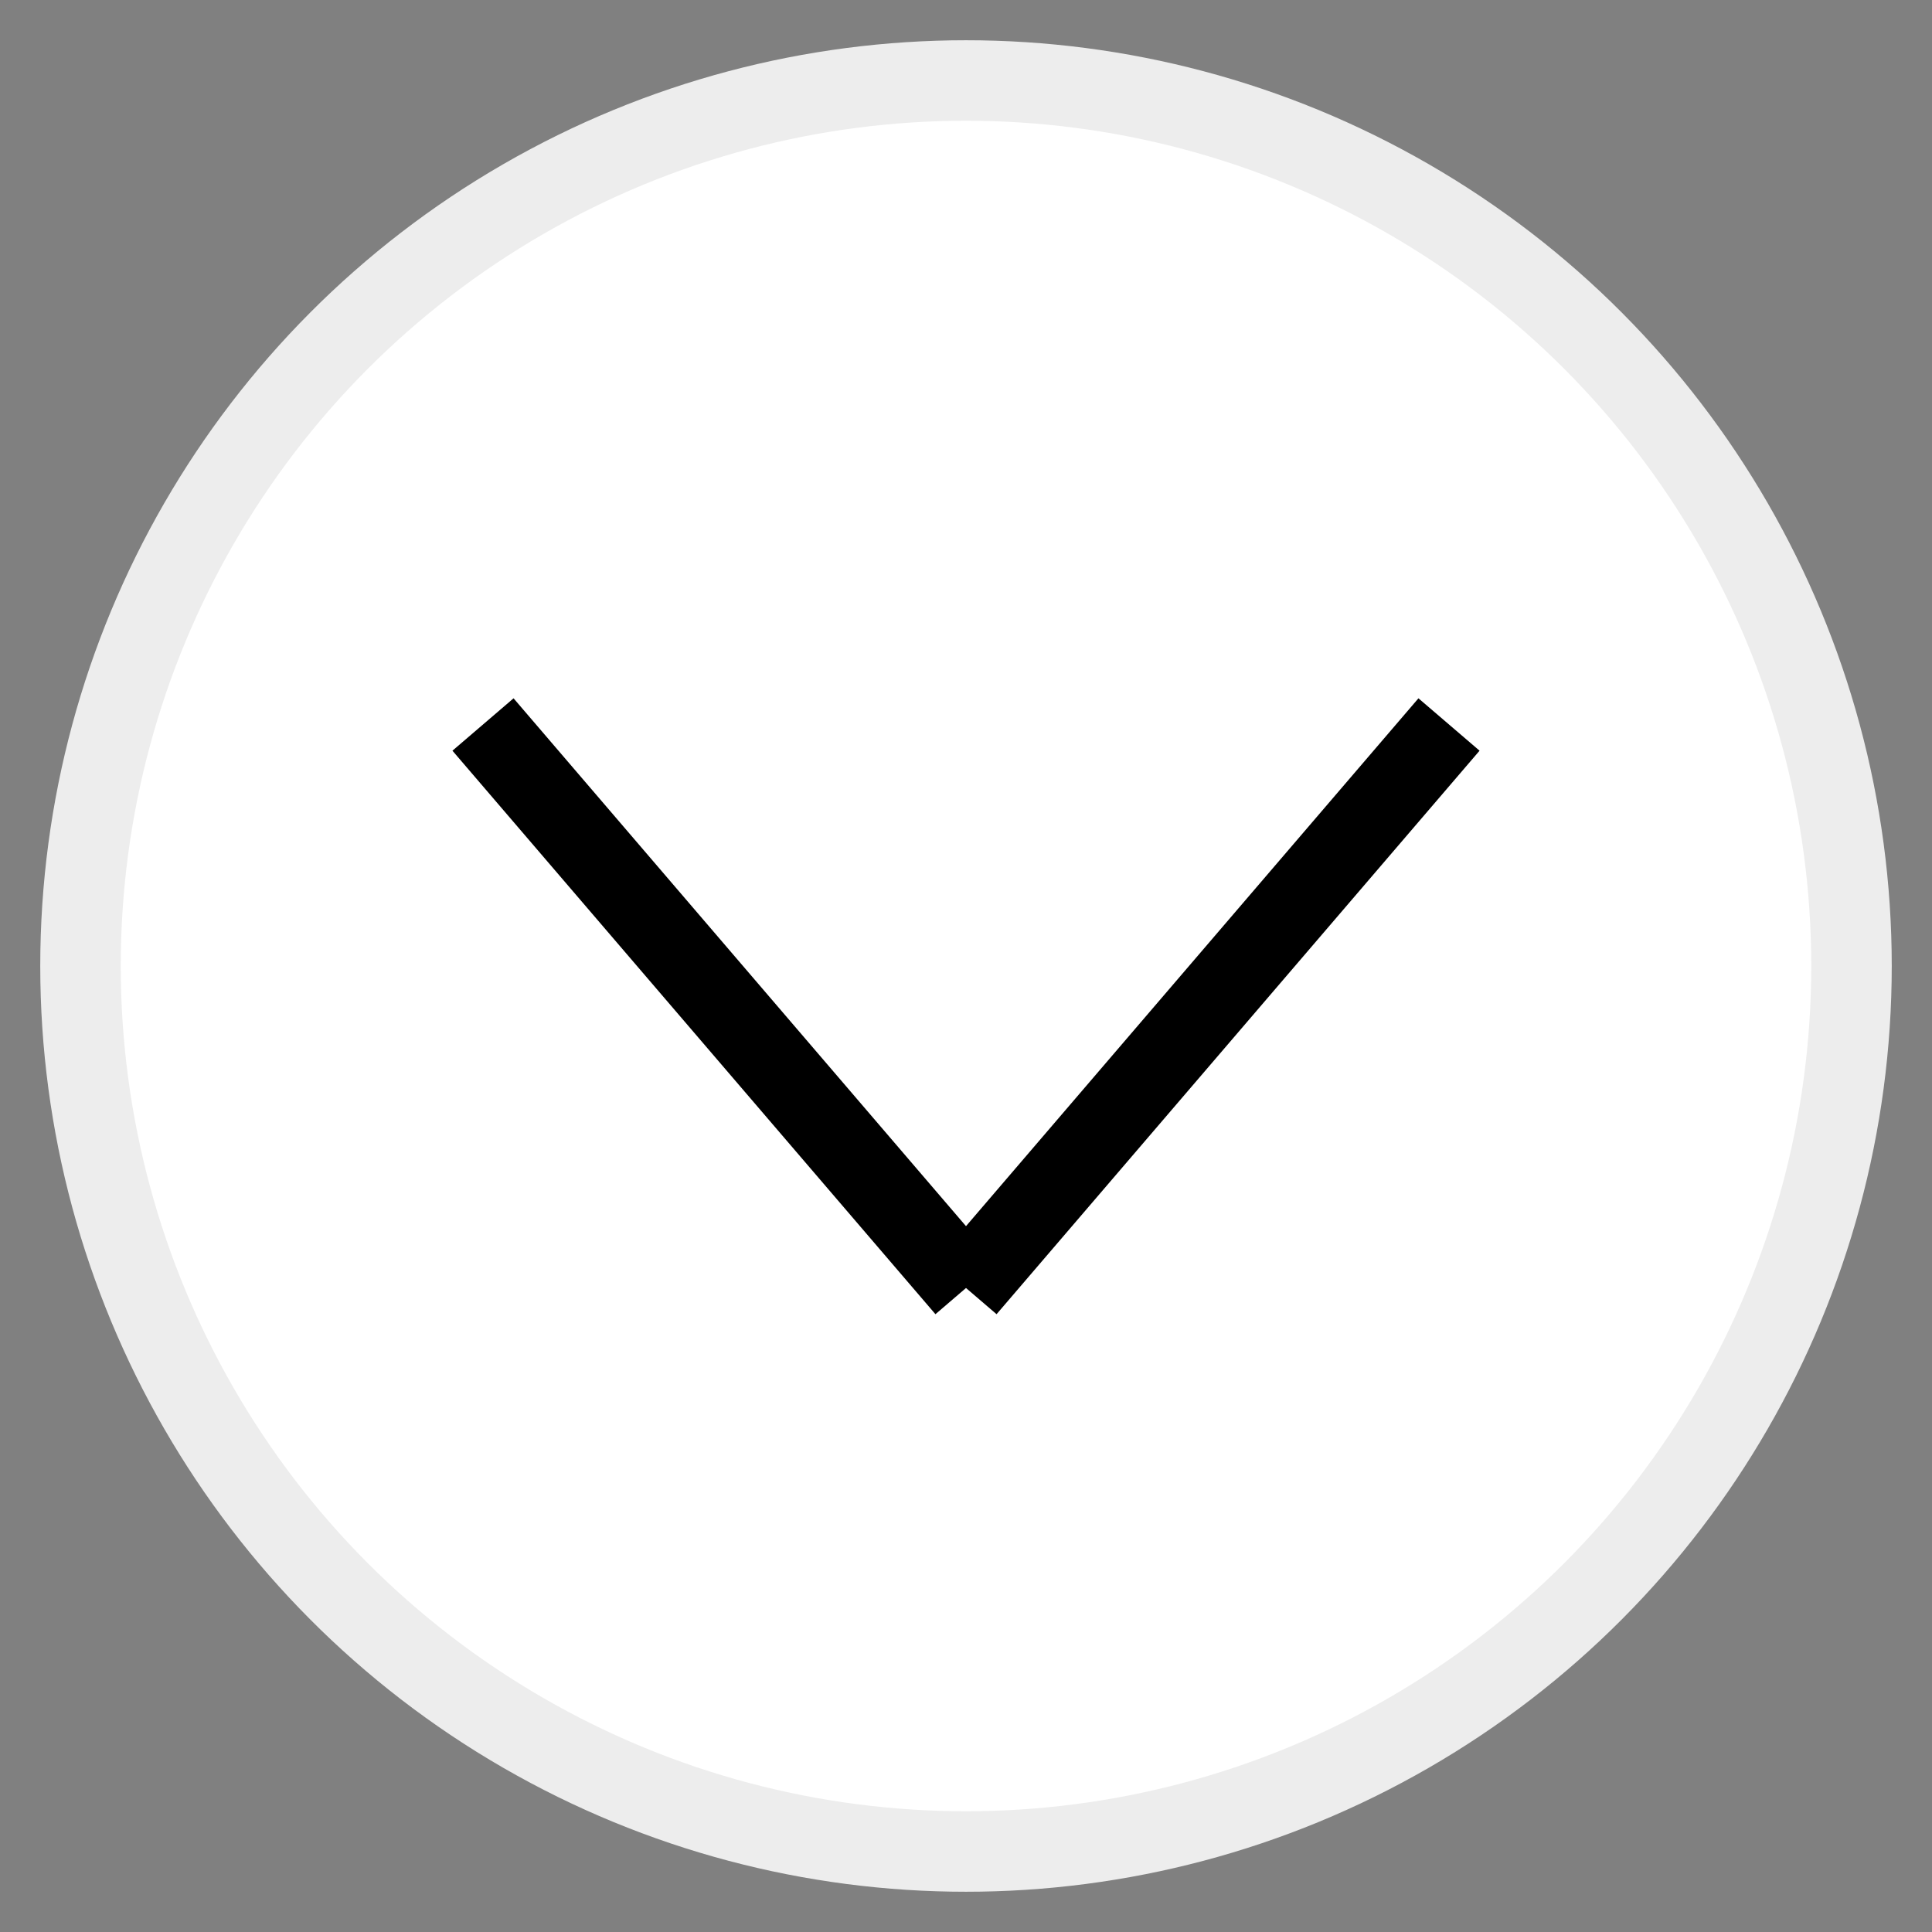 <svg width="24" height="24" xmlns="http://www.w3.org/2000/svg" stroke="null" version="1.1">
 <rect width="100%" height="100%" fill="#808080" stroke="none"/>
 <g stroke="null" id="Layer_1">
  <title stroke="null">Layer 1</title>
  <ellipse stroke="#EDEDED" id="svg_1" ry="11" rx="11" cy="12" cx="12" fill="#fff"/>
  <line stroke="#000" id="svg_3" y1="9" x1="6" y2="16" x2="12" fill="none"/>
  <line id="svg_6" y1="16" x1="12" y2="9" x2="18" stroke="#000" fill="none"/>
 </g>

</svg>